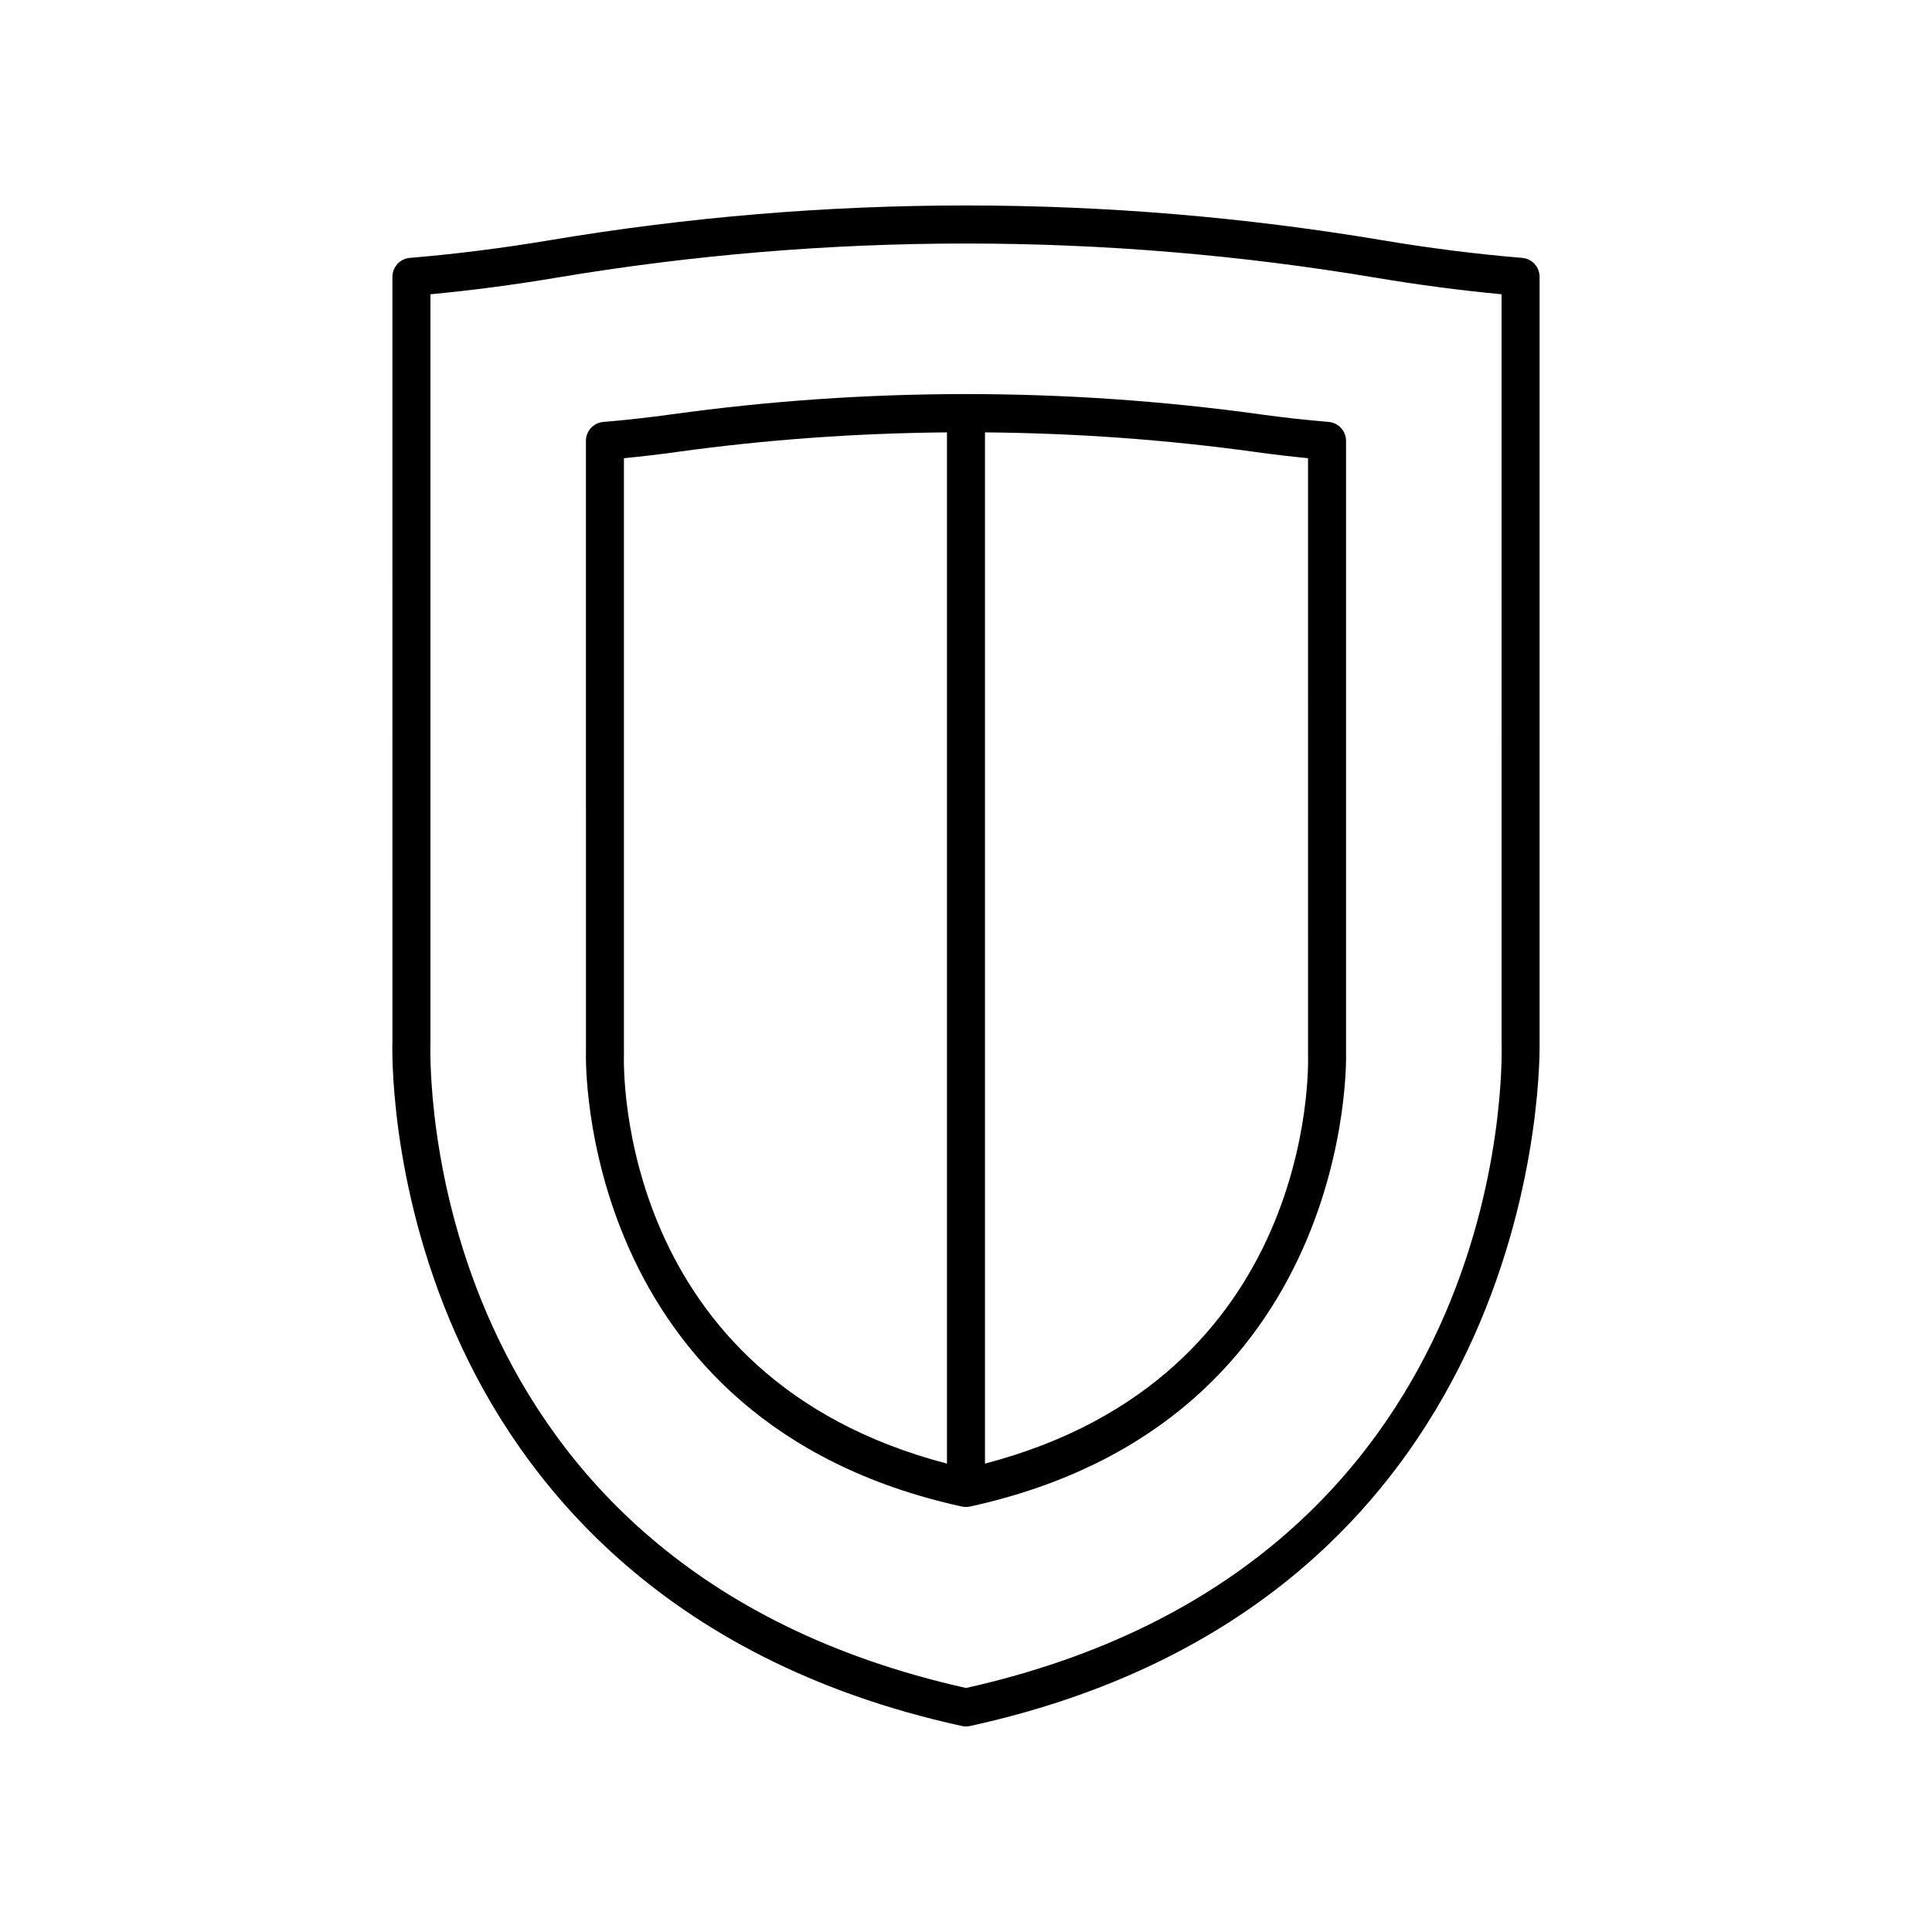 <?xml version="1.0" encoding="UTF-8"?>
<!-- Uploaded to: SVG Repo, www.svgrepo.com, Generator: SVG Repo Mixer Tools -->
<svg fill="#000000" width="800px" height="800px" version="1.1" viewBox="144 144 512 512" xmlns="http://www.w3.org/2000/svg">
 <g>
  <path d="m264.87 497.73c16.648 37.551 53.418 86.023 134.05 103.68 0.352 0.078 0.719 0.117 1.078 0.117s0.723-0.039 1.078-0.117c154.43-33.809 150.98-180.25 150.93-181.55v-202.5c0-2.621-2.012-4.805-4.625-5.019-12.016-0.992-24.461-2.562-36.984-4.668-73.258-12.297-147.54-12.297-220.79 0-12.527 2.102-24.973 3.672-36.988 4.668-2.613 0.215-4.625 2.398-4.625 5.019l0.004 202.32c-0.055 1.508-1.121 37.457 16.867 78.047zm-6.797-77.867v-197.88c10.848-1.02 21.996-2.481 33.207-4.363 72.137-12.113 145.3-12.113 217.45 0 11.203 1.879 22.348 3.344 33.199 4.363l0.004 198.06c0.191 5.668 3.074 138.89-141.93 171.29-145-32.398-142.12-165.62-141.93-171.46z"/>
  <path d="m398.92 543.25c0.352 0.074 0.719 0.113 1.078 0.113s0.723-0.039 1.078-0.117c101.96-22.32 99.668-119.12 99.641-119.91l-0.004-162.5c0-2.621-2.008-4.805-4.621-5.019-5.914-0.492-11.984-1.168-18.047-2.004-51.789-7.172-104.31-7.172-156.1 0-6.062 0.84-12.133 1.512-18.047 2.004-2.613 0.215-4.621 2.402-4.621 5.019l0.004 162.32c-0.031 0.977-2.324 97.773 99.641 120.1zm91.719-277.82 0.004 158.07c0.117 3.559 1.754 85.539-85.609 108.37v-273.29c23.938 0.215 47.863 1.906 71.637 5.199 4.668 0.648 9.352 1.199 13.969 1.648zm-181.29 157.9v-157.9c4.613-0.449 9.297-1 13.969-1.648 23.773-3.293 47.699-4.984 71.637-5.199v273.29c-87.363-22.832-85.727-104.81-85.605-108.54z"/>
 </g>
</svg>